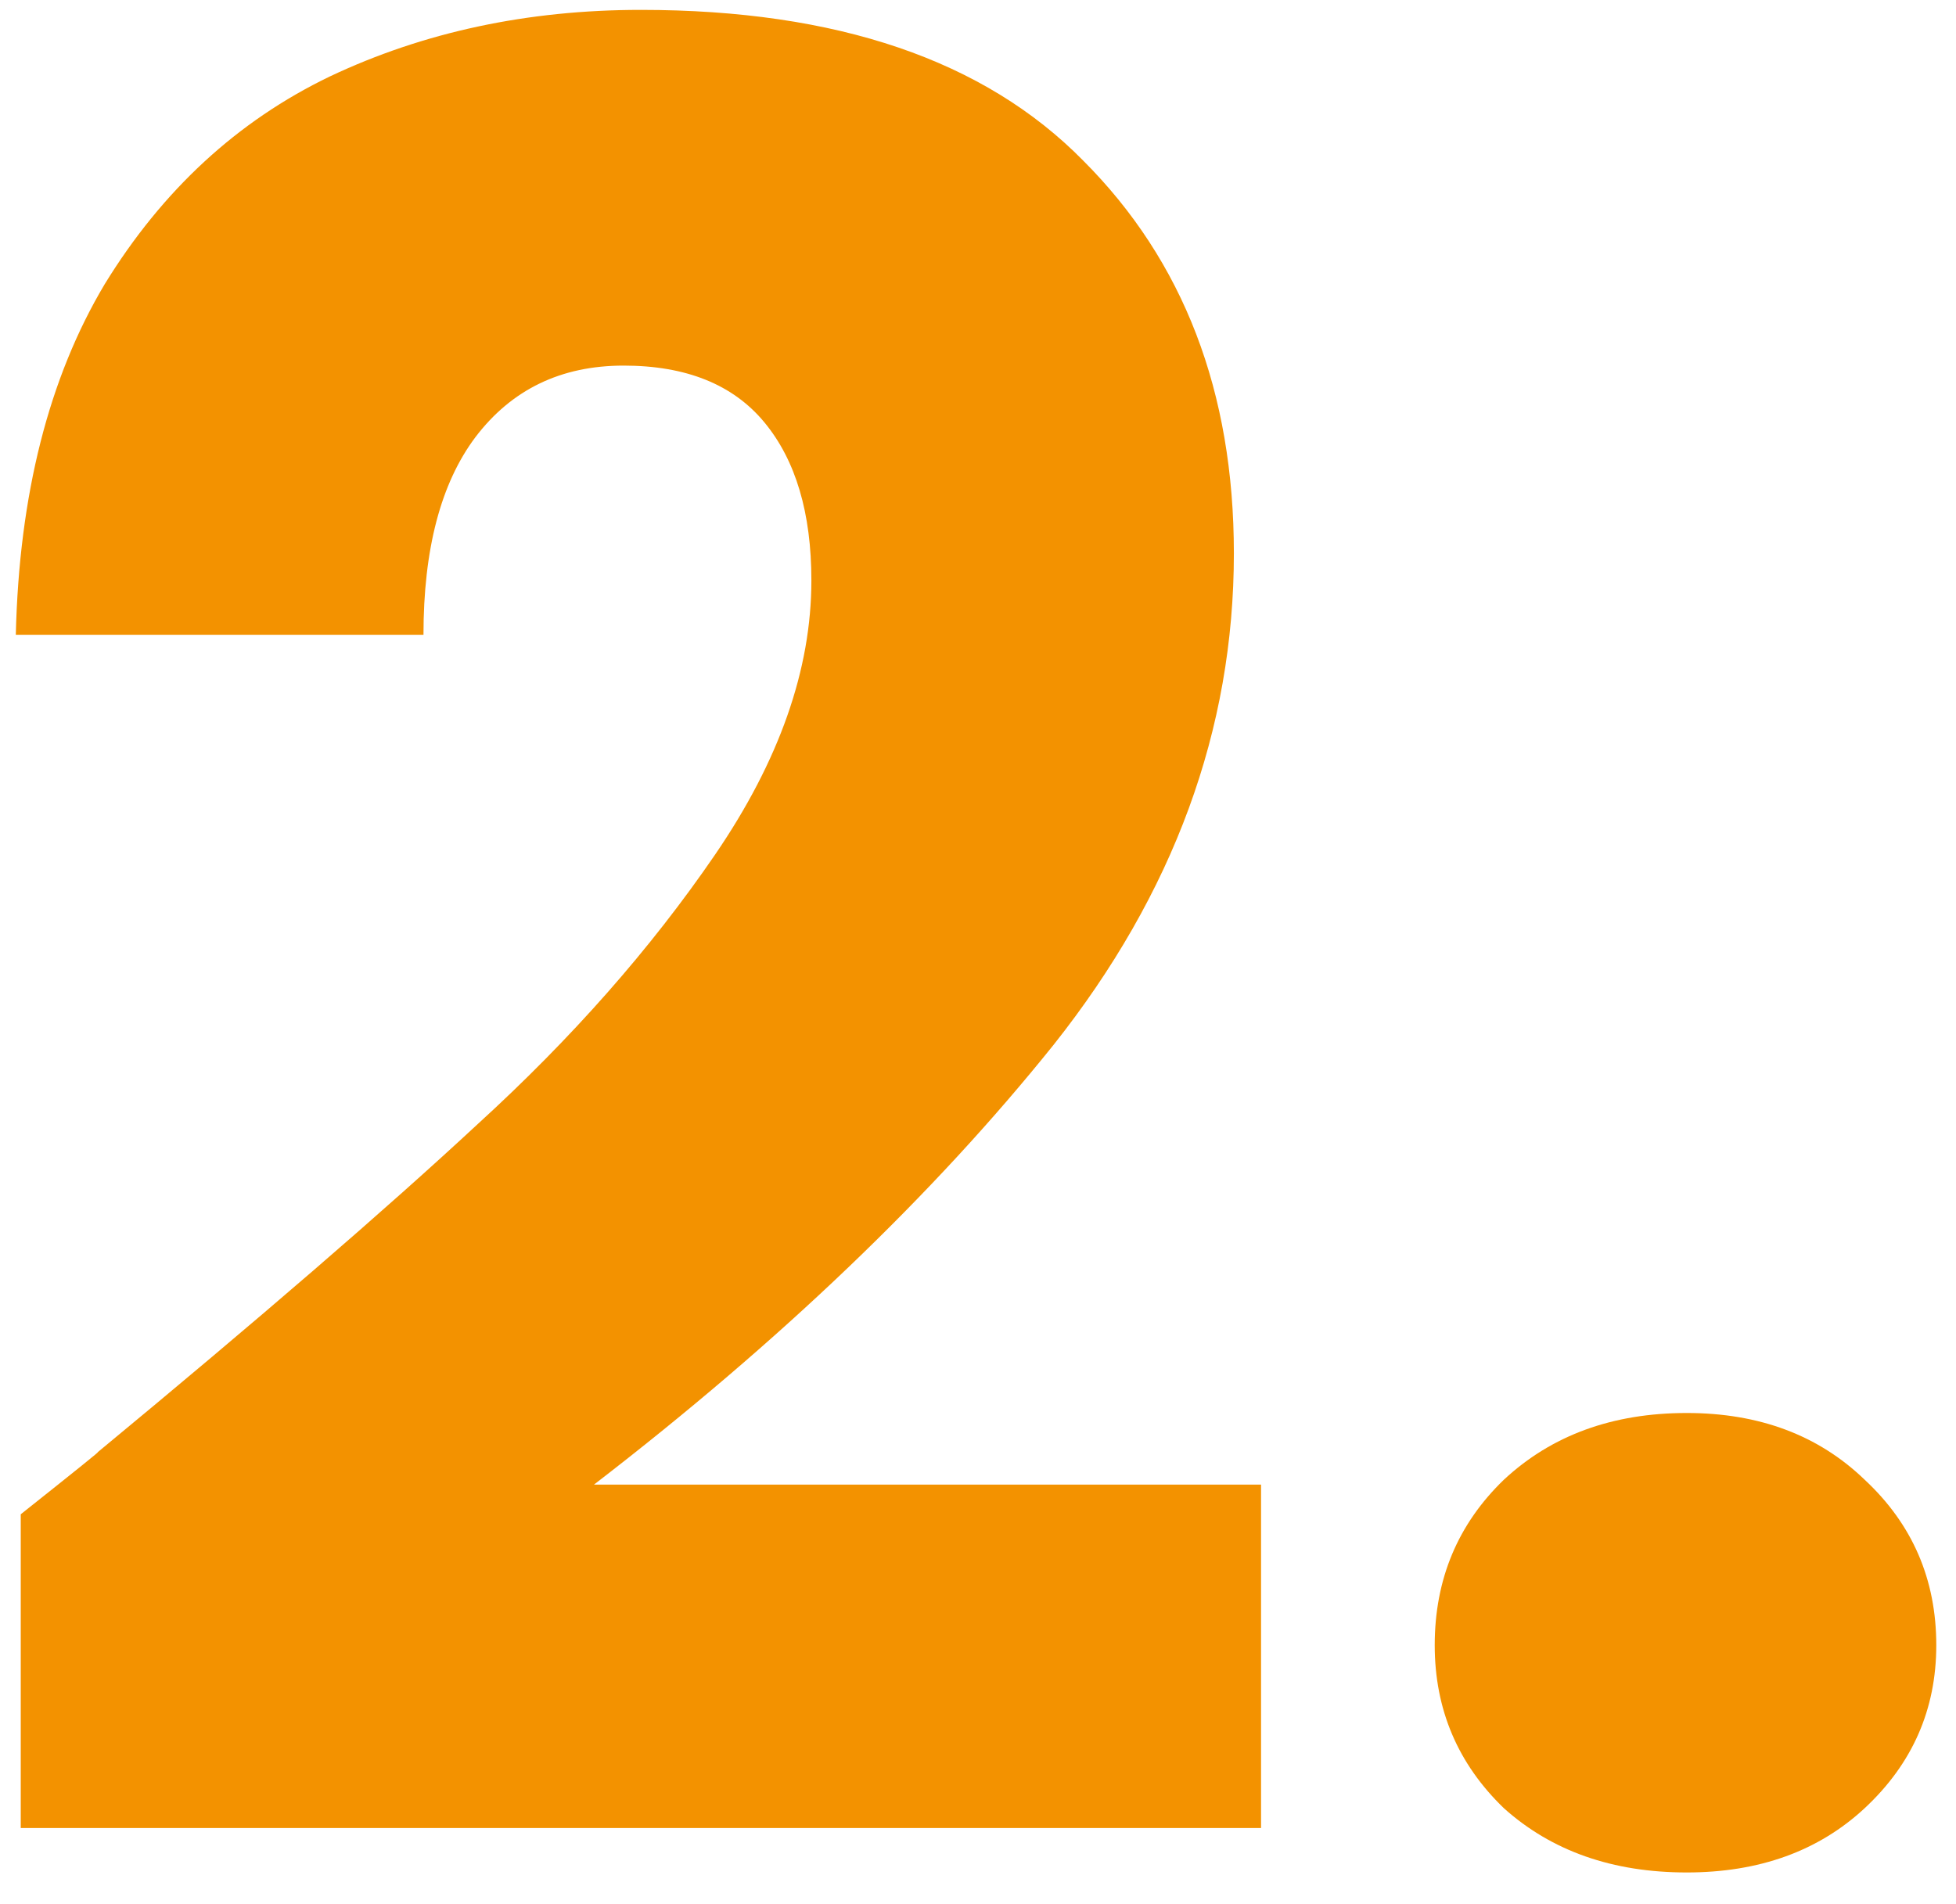 <?xml version="1.0" encoding="UTF-8"?>
<svg xmlns="http://www.w3.org/2000/svg" width="38" height="37" viewBox="0 0 38 37" fill="none">
  <path d="M0.403 29.424C1.491 28.56 1.987 28.16 1.891 28.224C5.027 25.632 7.491 23.504 9.283 21.84C11.107 20.176 12.643 18.432 13.891 16.608C15.139 14.784 15.763 13.008 15.763 11.28C15.763 9.968 15.459 8.944 14.851 8.208C14.243 7.472 13.331 7.104 12.115 7.104C10.899 7.104 9.939 7.568 9.235 8.496C8.563 9.392 8.227 10.672 8.227 12.336H0.307C0.371 9.616 0.947 7.344 2.035 5.52C3.155 3.696 4.611 2.352 6.403 1.488C8.227 0.624 10.243 0.192 12.451 0.192C16.259 0.192 19.123 1.168 21.043 3.12C22.995 5.072 23.971 7.616 23.971 10.752C23.971 14.176 22.803 17.36 20.467 20.304C18.131 23.216 15.155 26.064 11.539 28.848H24.499V35.52H0.403V29.424ZM32.769 36.384C31.329 36.384 30.145 35.968 29.217 35.136C28.321 34.272 27.873 33.216 27.873 31.968C27.873 30.688 28.321 29.616 29.217 28.752C30.145 27.888 31.329 27.456 32.769 27.456C34.177 27.456 35.329 27.888 36.225 28.752C37.153 29.616 37.617 30.688 37.617 31.968C37.617 33.216 37.153 34.272 36.225 35.136C35.329 35.968 34.177 36.384 32.769 36.384Z" fill="#F39200"></path>
</svg>
